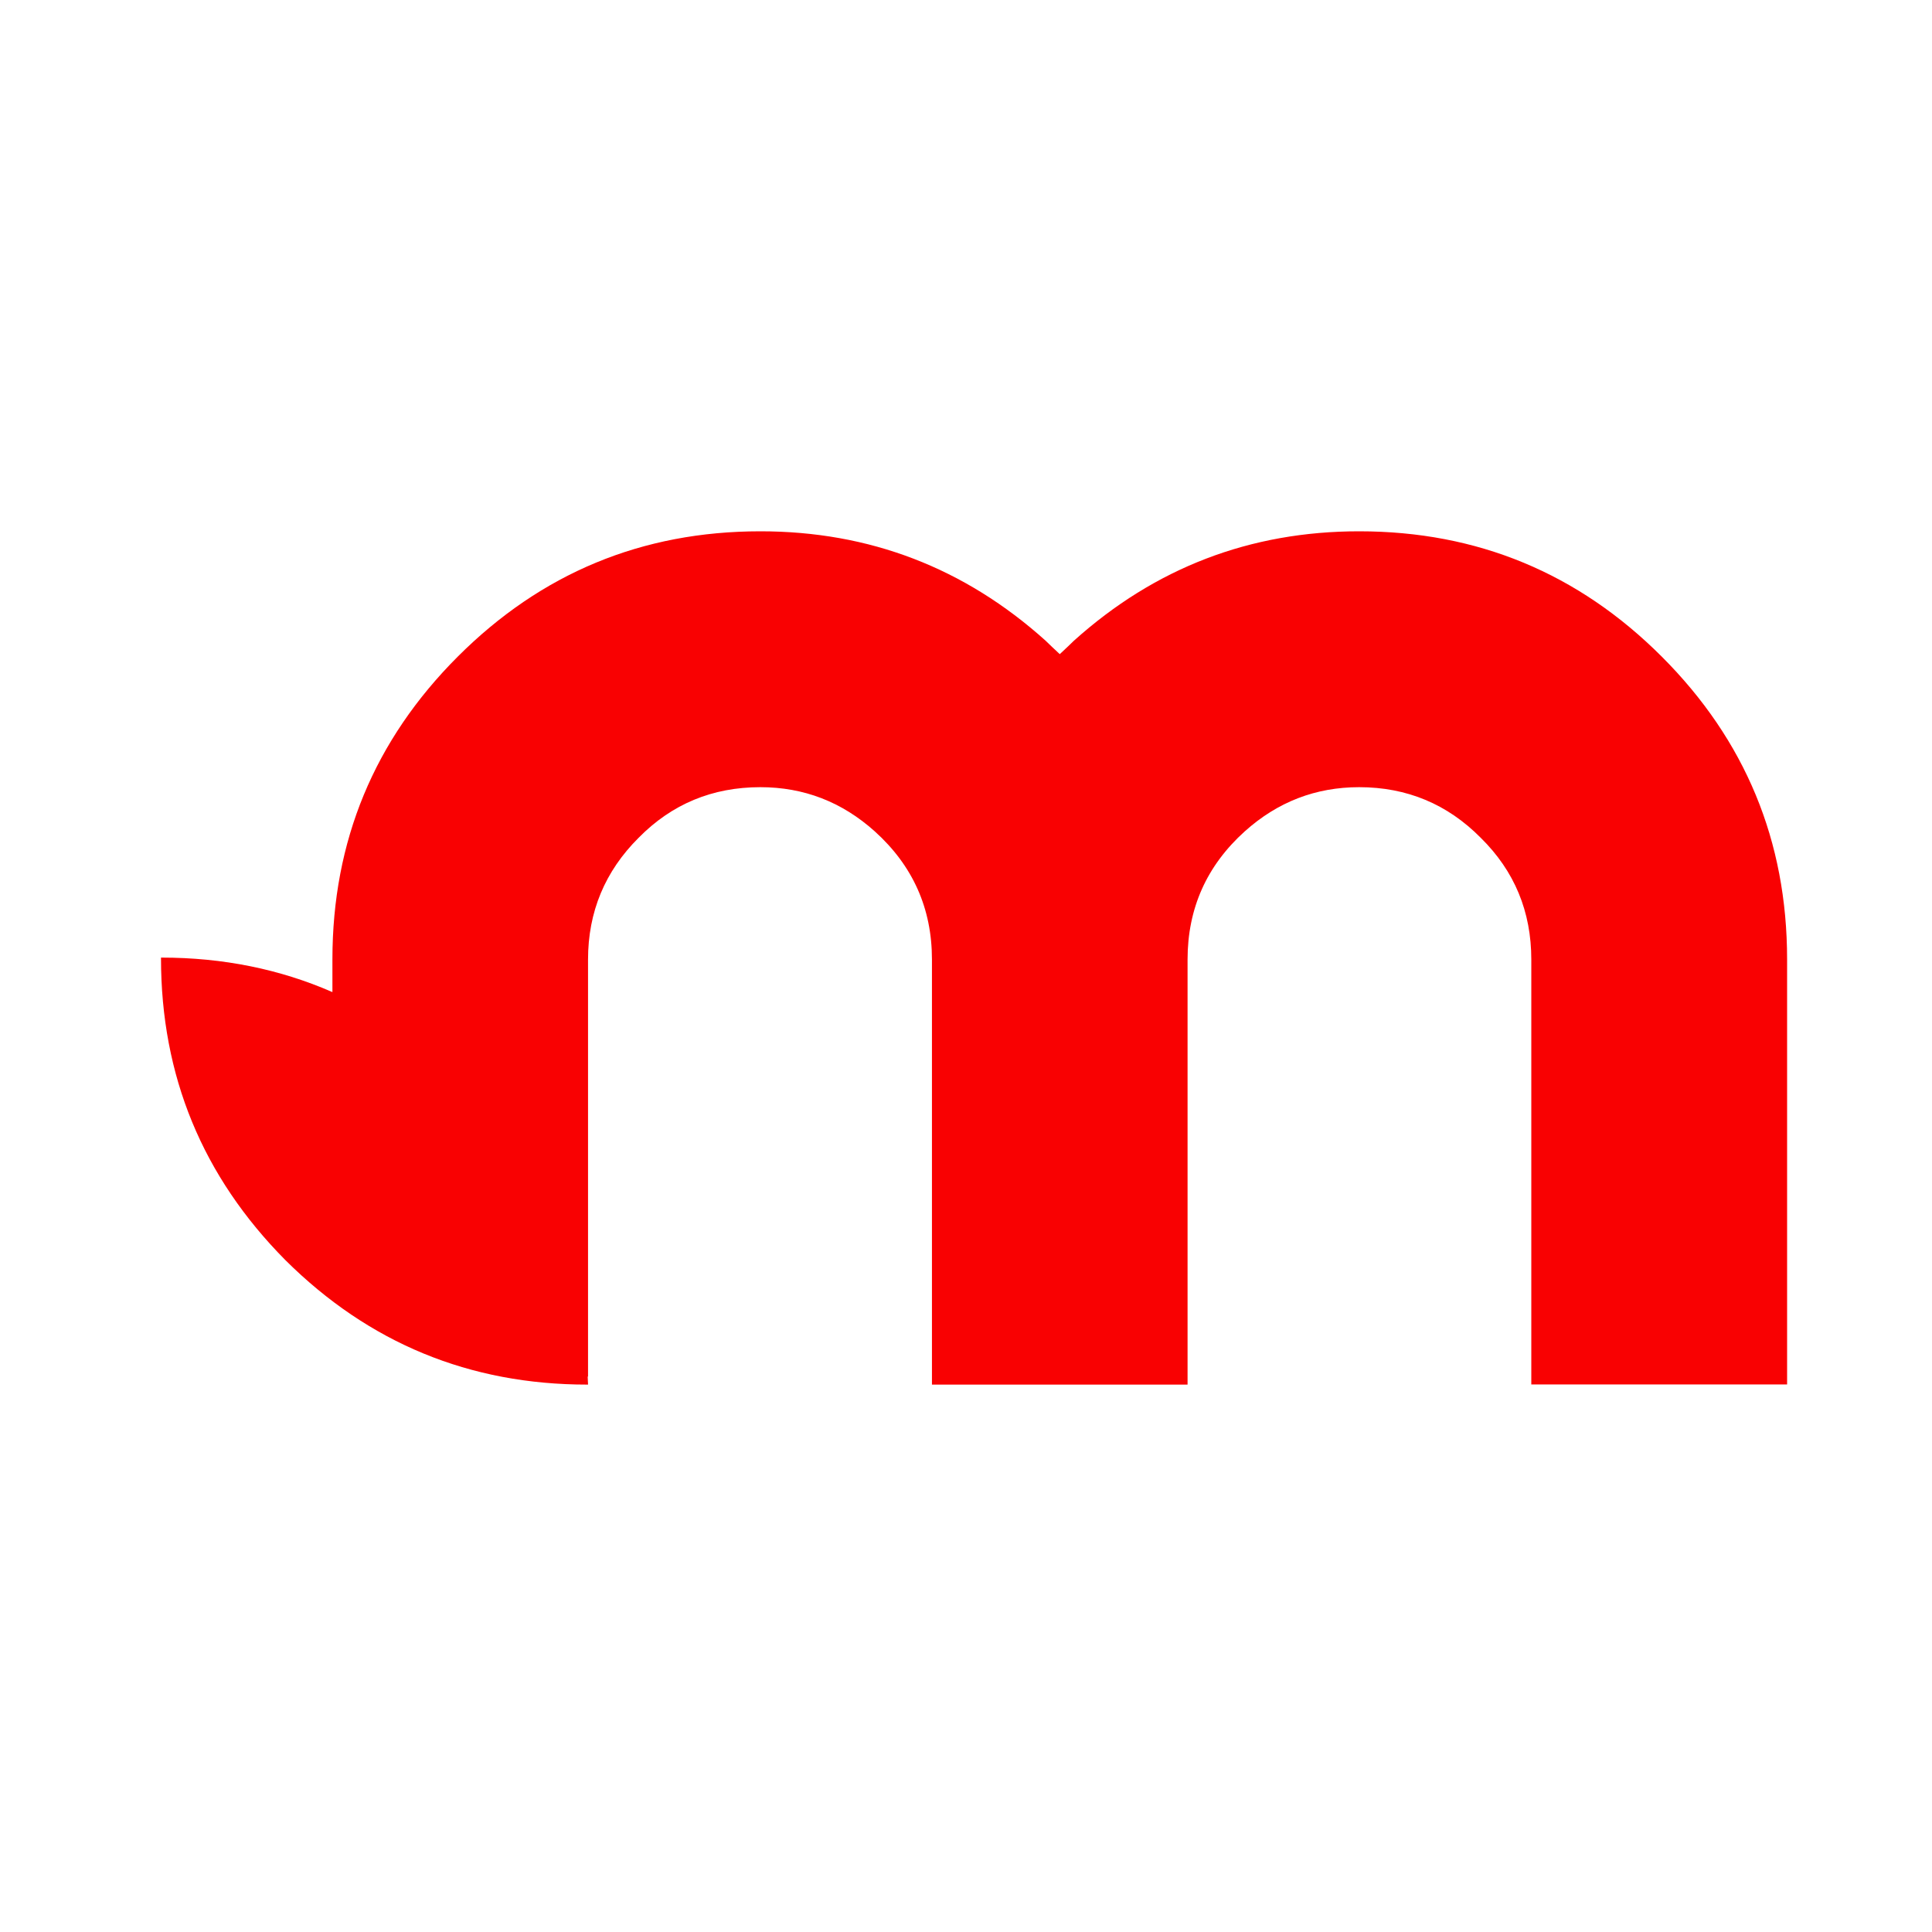 <svg xmlns="http://www.w3.org/2000/svg" fill="none" viewBox="0 0 120 120" height="120" width="120">
<path fill="#F90102" d="M95.123 85.989H111V59.589C111 52.236 108.402 45.972 103.217 40.786C98.032 35.599 91.759 33 84.421 33C77.648 33 71.741 35.266 66.701 39.797C66.468 40.03 66.168 40.308 65.824 40.63C65.48 40.308 65.18 40.03 64.947 39.797C59.906 35.266 53.999 33 47.227 33C39.877 33 33.615 35.599 28.43 40.786C23.245 45.972 20.647 52.236 20.647 59.589V61.621C17.394 60.2 13.864 59.478 10.033 59.478C10.033 59.478 10.011 59.478 10 59.478C10 59.478 10 59.5 10 59.511C10 66.83 12.576 73.072 17.727 78.27C22.912 83.423 29.163 86 36.48 86C36.491 86 36.502 86 36.513 86C36.513 86 36.513 85.978 36.513 85.967C36.513 85.811 36.491 85.656 36.491 85.5H36.513V86H36.524V59.6C36.524 56.635 37.579 54.113 39.666 52.036C41.731 49.937 44.251 48.893 47.227 48.893C49.925 48.893 52.29 49.804 54.333 51.637C56.697 53.769 57.885 56.423 57.885 59.6V86H73.762V59.6C73.762 56.423 74.95 53.769 77.315 51.637C79.358 49.804 81.722 48.893 84.421 48.893C87.385 48.893 89.905 49.948 91.97 52.036C94.069 54.102 95.112 56.623 95.112 59.6V86L95.123 85.989Z"></path>
</svg>
